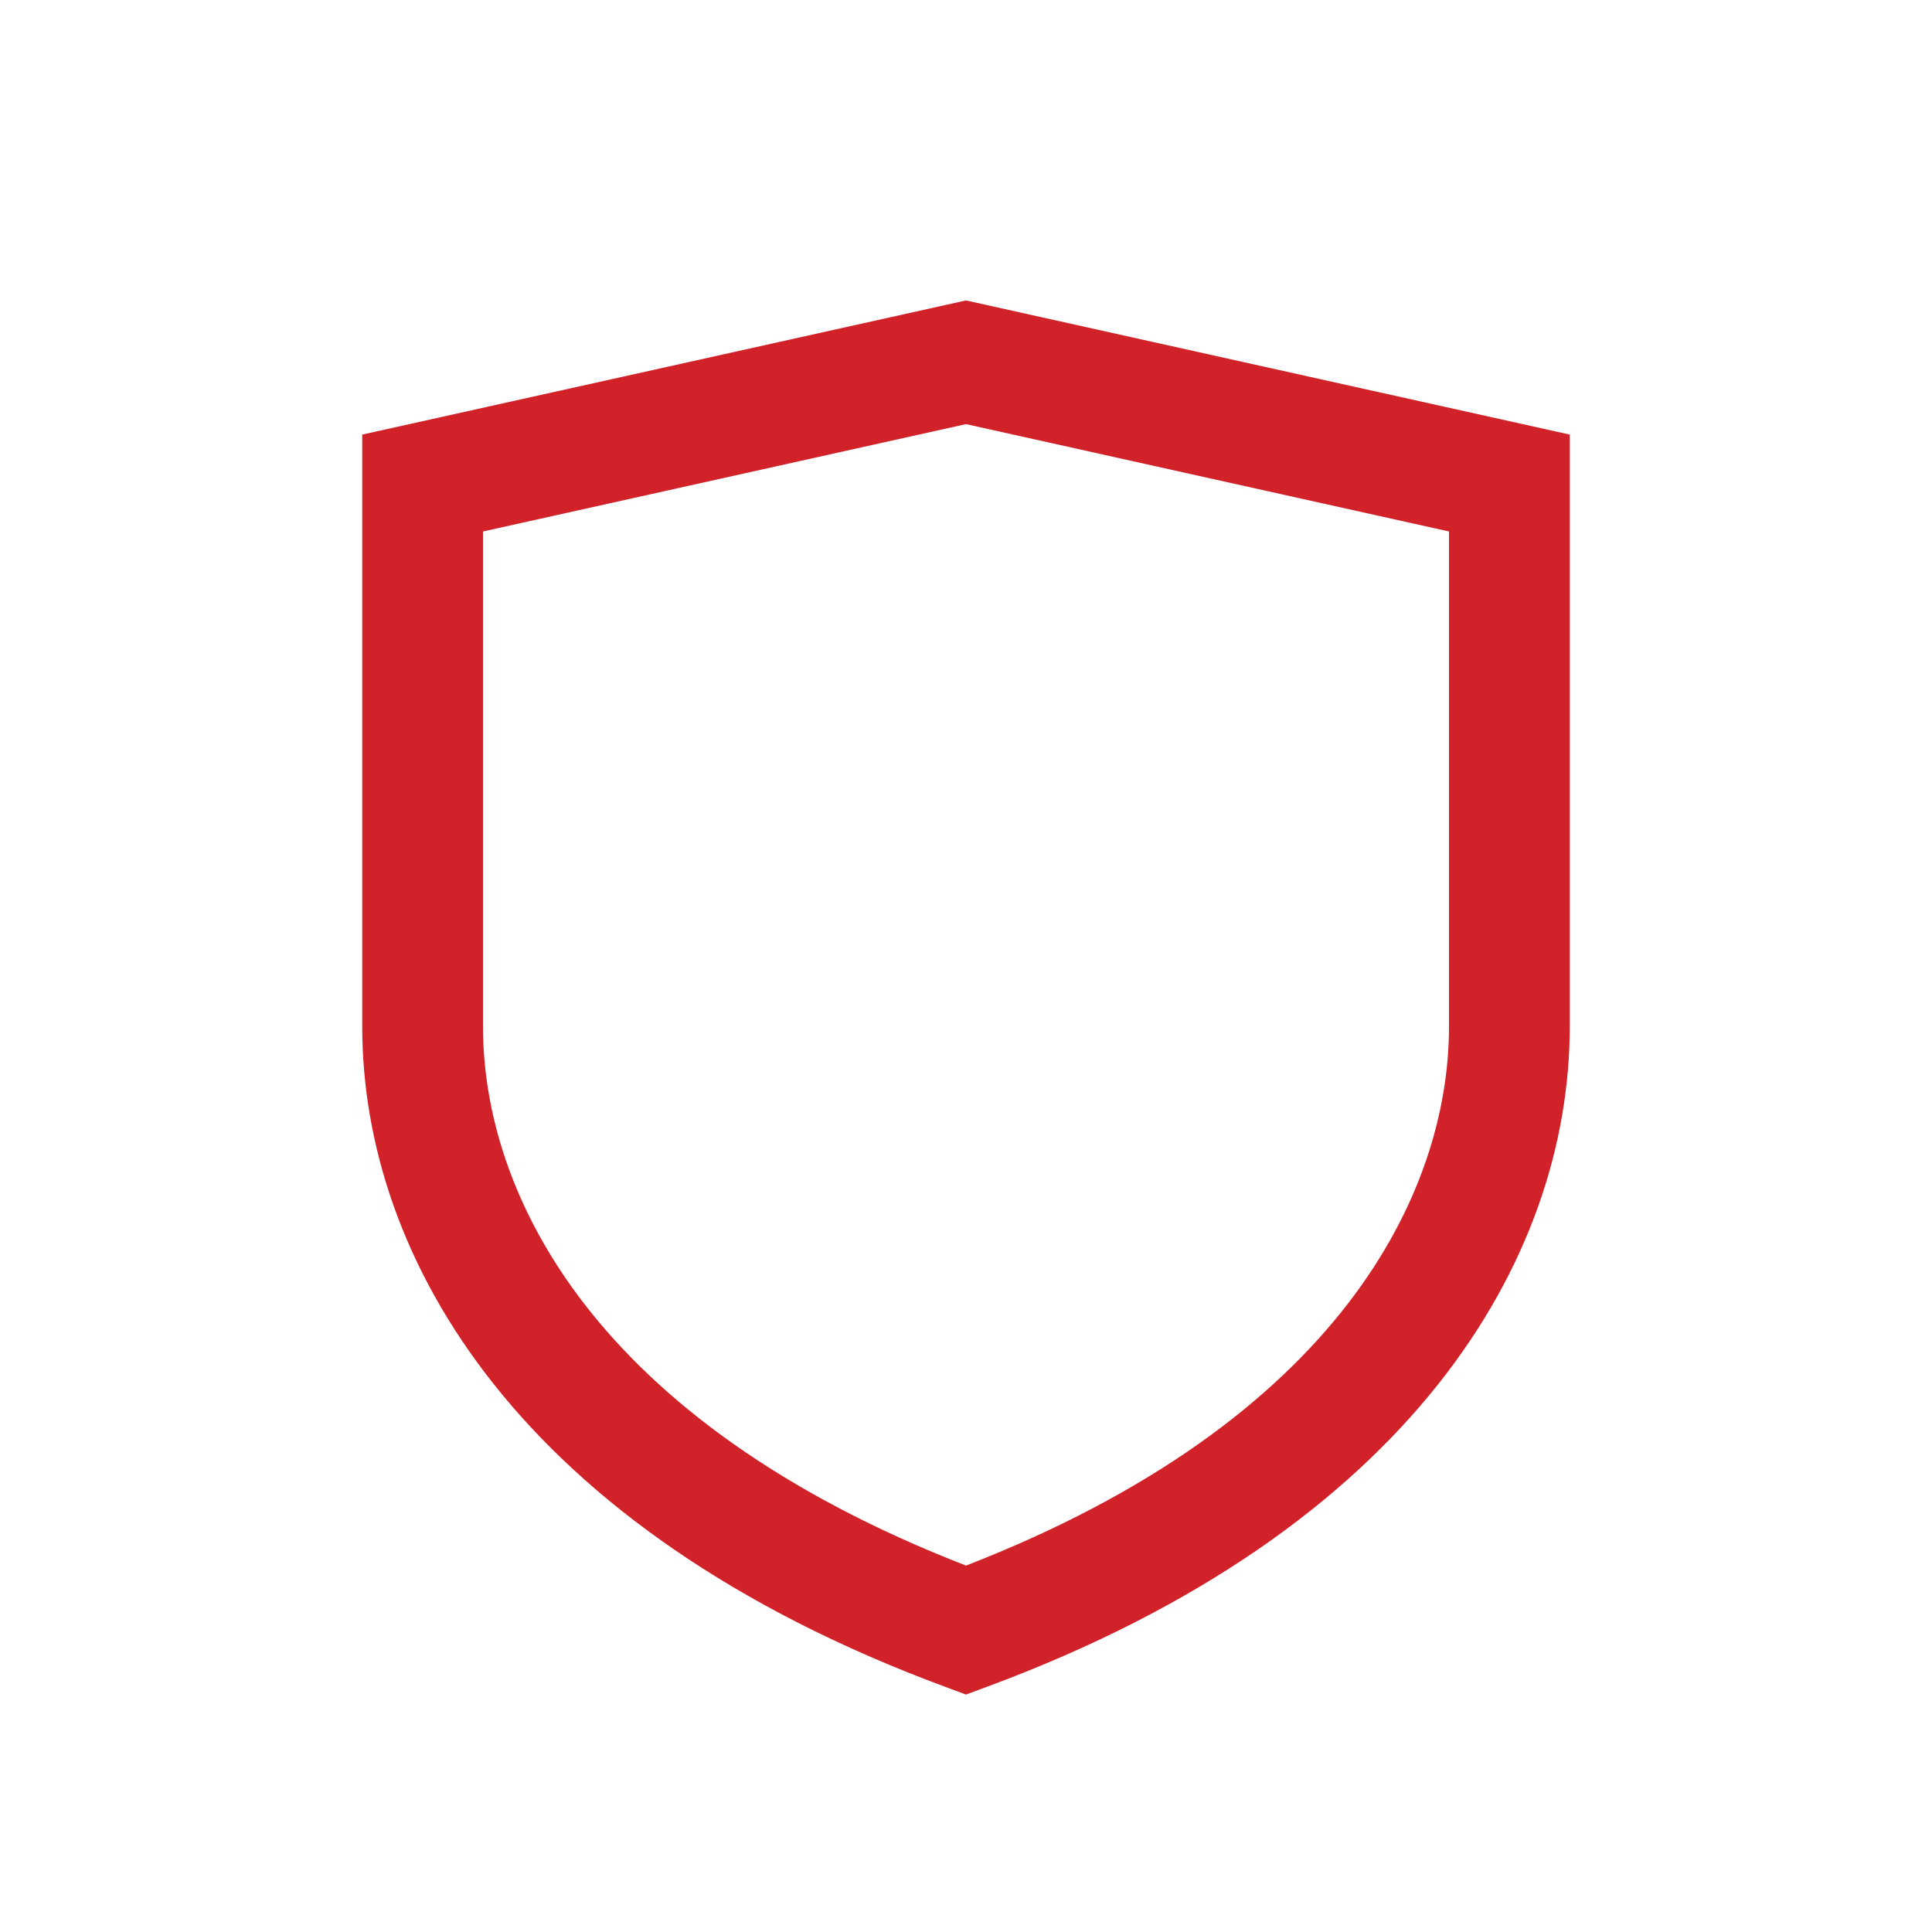<svg width="55" height="55" viewBox="0 0 55 55" fill="none" xmlns="http://www.w3.org/2000/svg">
<path fill-rule="evenodd" clip-rule="evenodd" d="M27.5 8.553L44.688 12.372V29.22C44.688 35.836 40.2 43.536 28.097 48.019L27.5 48.24L26.903 48.019C14.8 43.536 10.312 35.836 10.312 29.22V12.372L27.5 8.553ZM13.75 15.13V29.22C13.75 33.974 16.88 40.444 27.5 44.569C38.12 40.444 41.25 33.974 41.25 29.22V15.13L27.5 12.074L13.75 15.13Z" fill="#D12129"/>
</svg>
